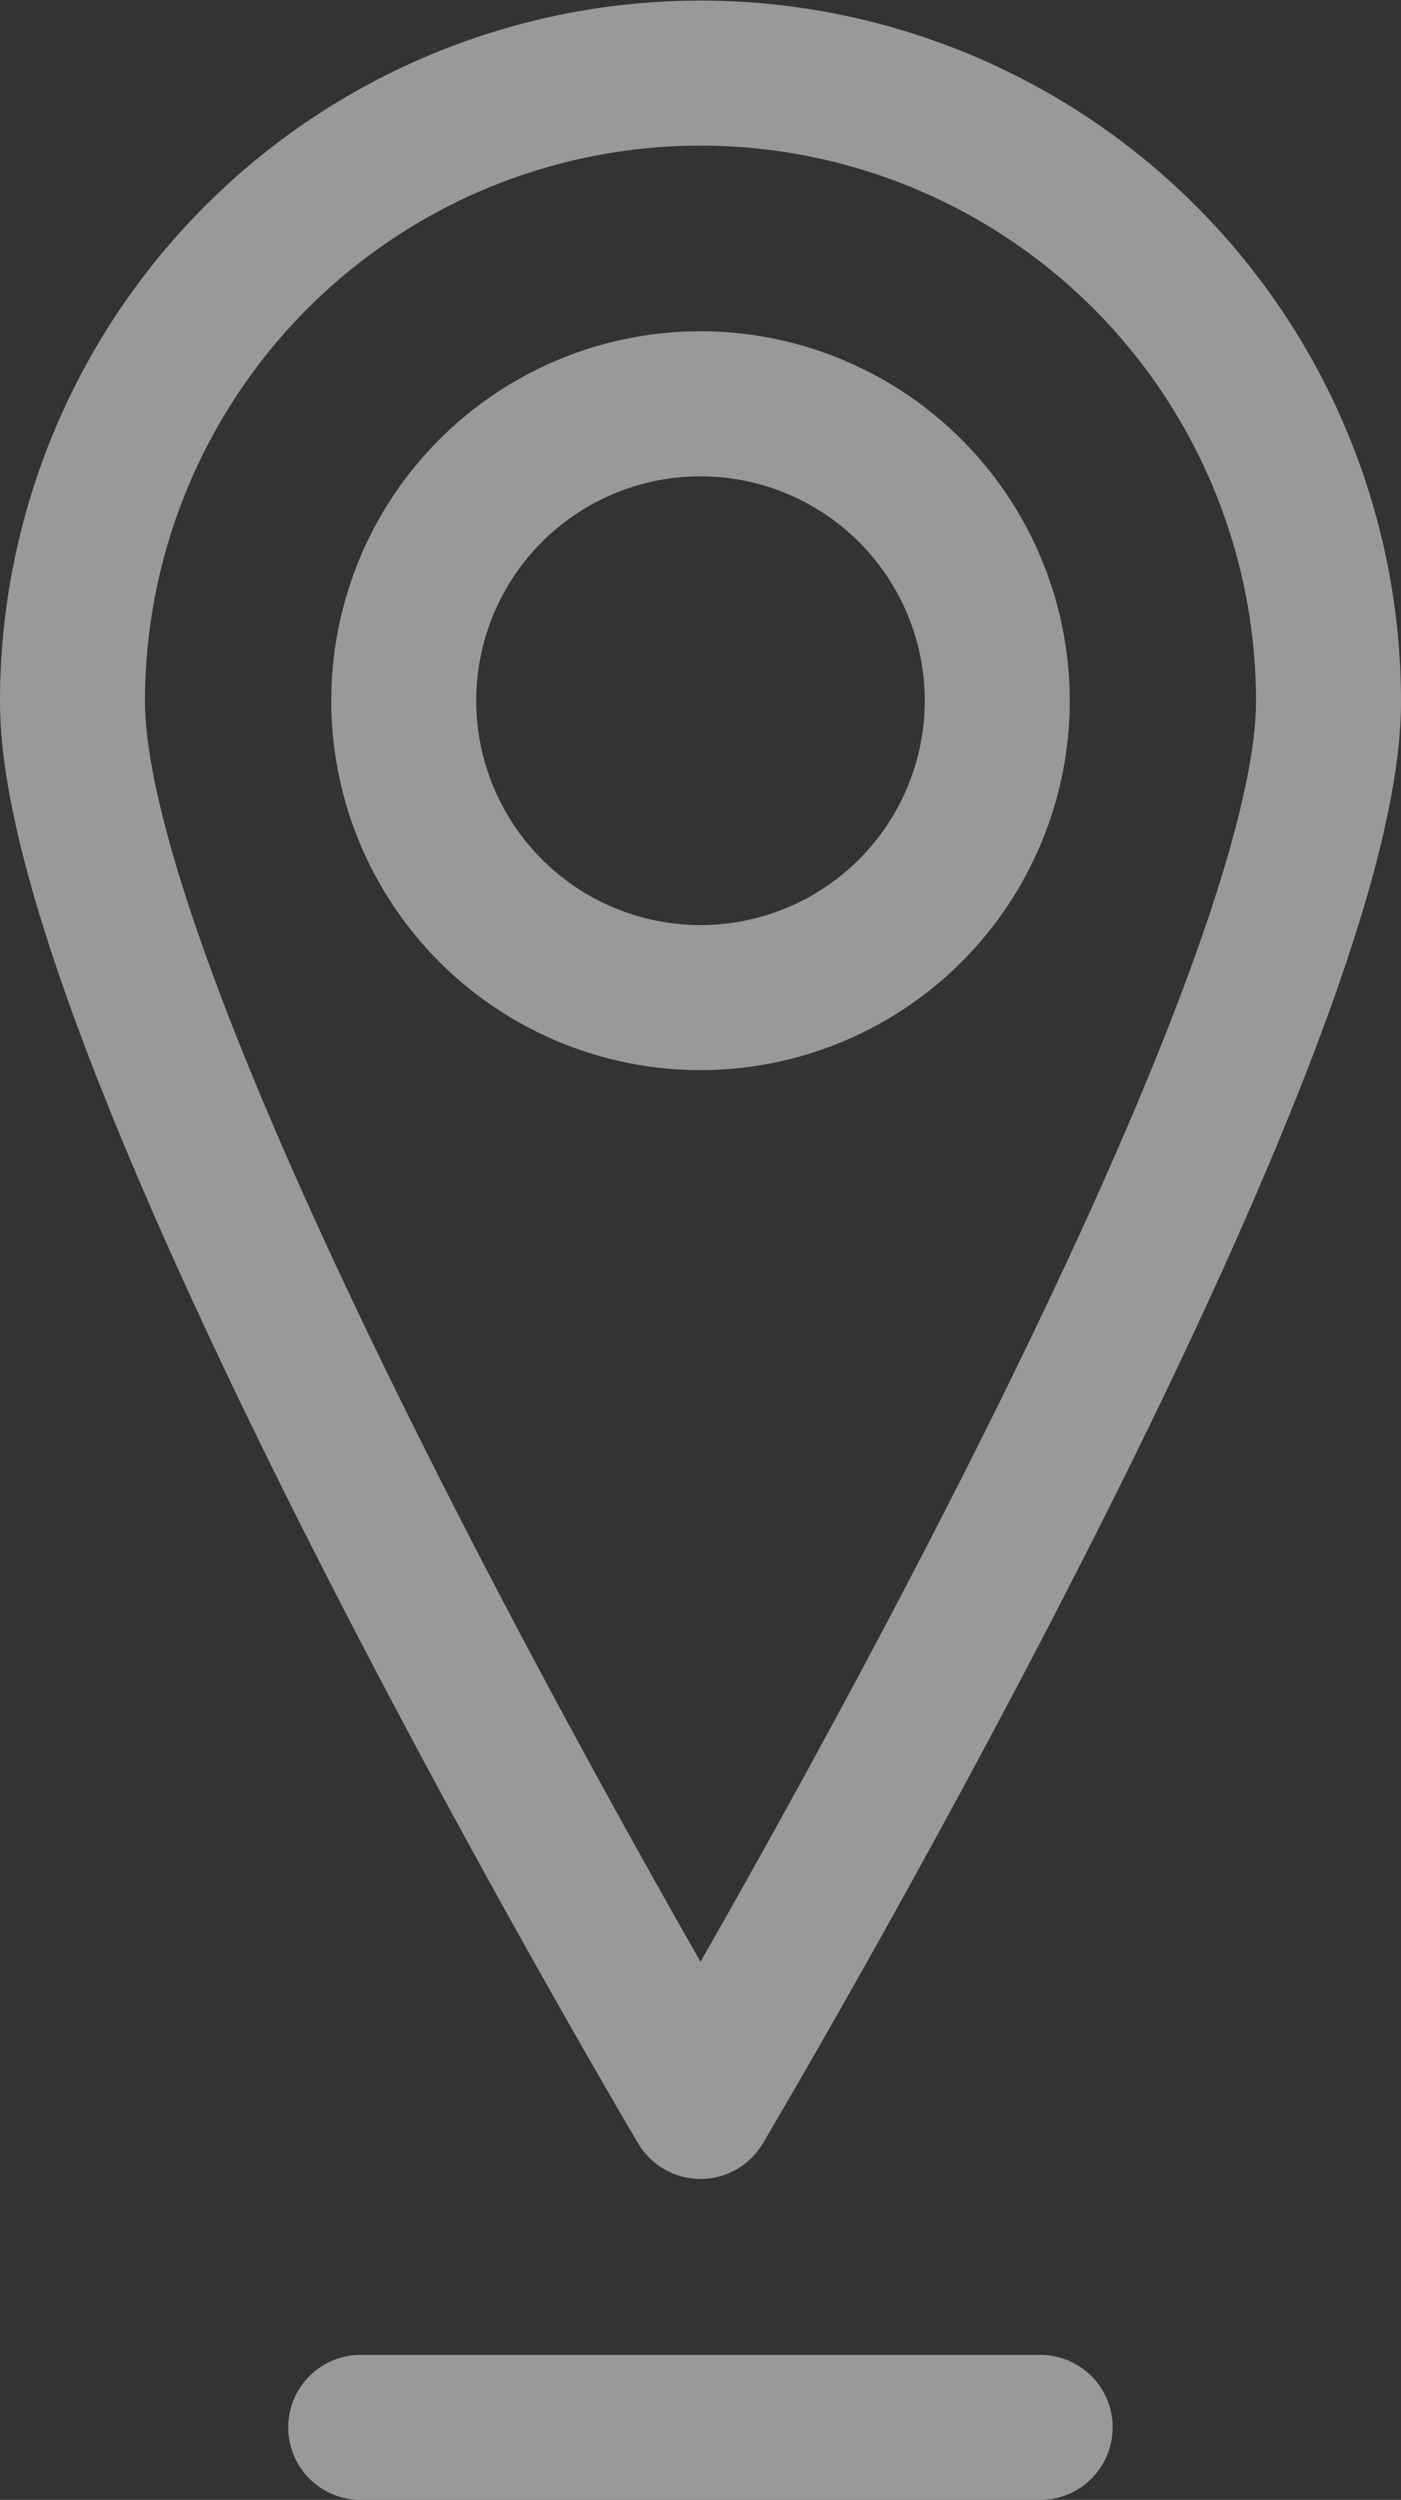 <svg xmlns="http://www.w3.org/2000/svg" width="9.664" height="17.236" viewBox="0 0 9.664 17.236">
  <rect x="0" y="0" width="9.664" height="17.236" fill="#333333" stroke="none"/>
  <g id="Gruppe_19316" data-name="Gruppe 19316" transform="translate(-192.329 -260.364)" opacity="0.5">
    <path id="Pfad_860" data-name="Pfad 860" d="M201.493,265.2c0,2.392-4.332,9.687-4.332,9.687s-4.332-7.3-4.332-9.687a4.332,4.332,0,0,1,8.664,0Z" fill="none" stroke="#fff" stroke-linejoin="round" stroke-width="1"/>
    <path id="Pfad_861" data-name="Pfad 861" d="M205.605,271.592a2.047,2.047,0,1,1-2.047-2.047A2.048,2.048,0,0,1,205.605,271.592Z" transform="translate(-6.397 -6.397)" fill="none" stroke="#fff" stroke-linejoin="round" stroke-width="1"/>
    <line id="Linie_190" data-name="Linie 190" x2="4.687" transform="translate(194.817 277.1)" fill="none" stroke="#fff" stroke-linecap="round" stroke-linejoin="round" stroke-width="1"/>
  </g>
</svg>

